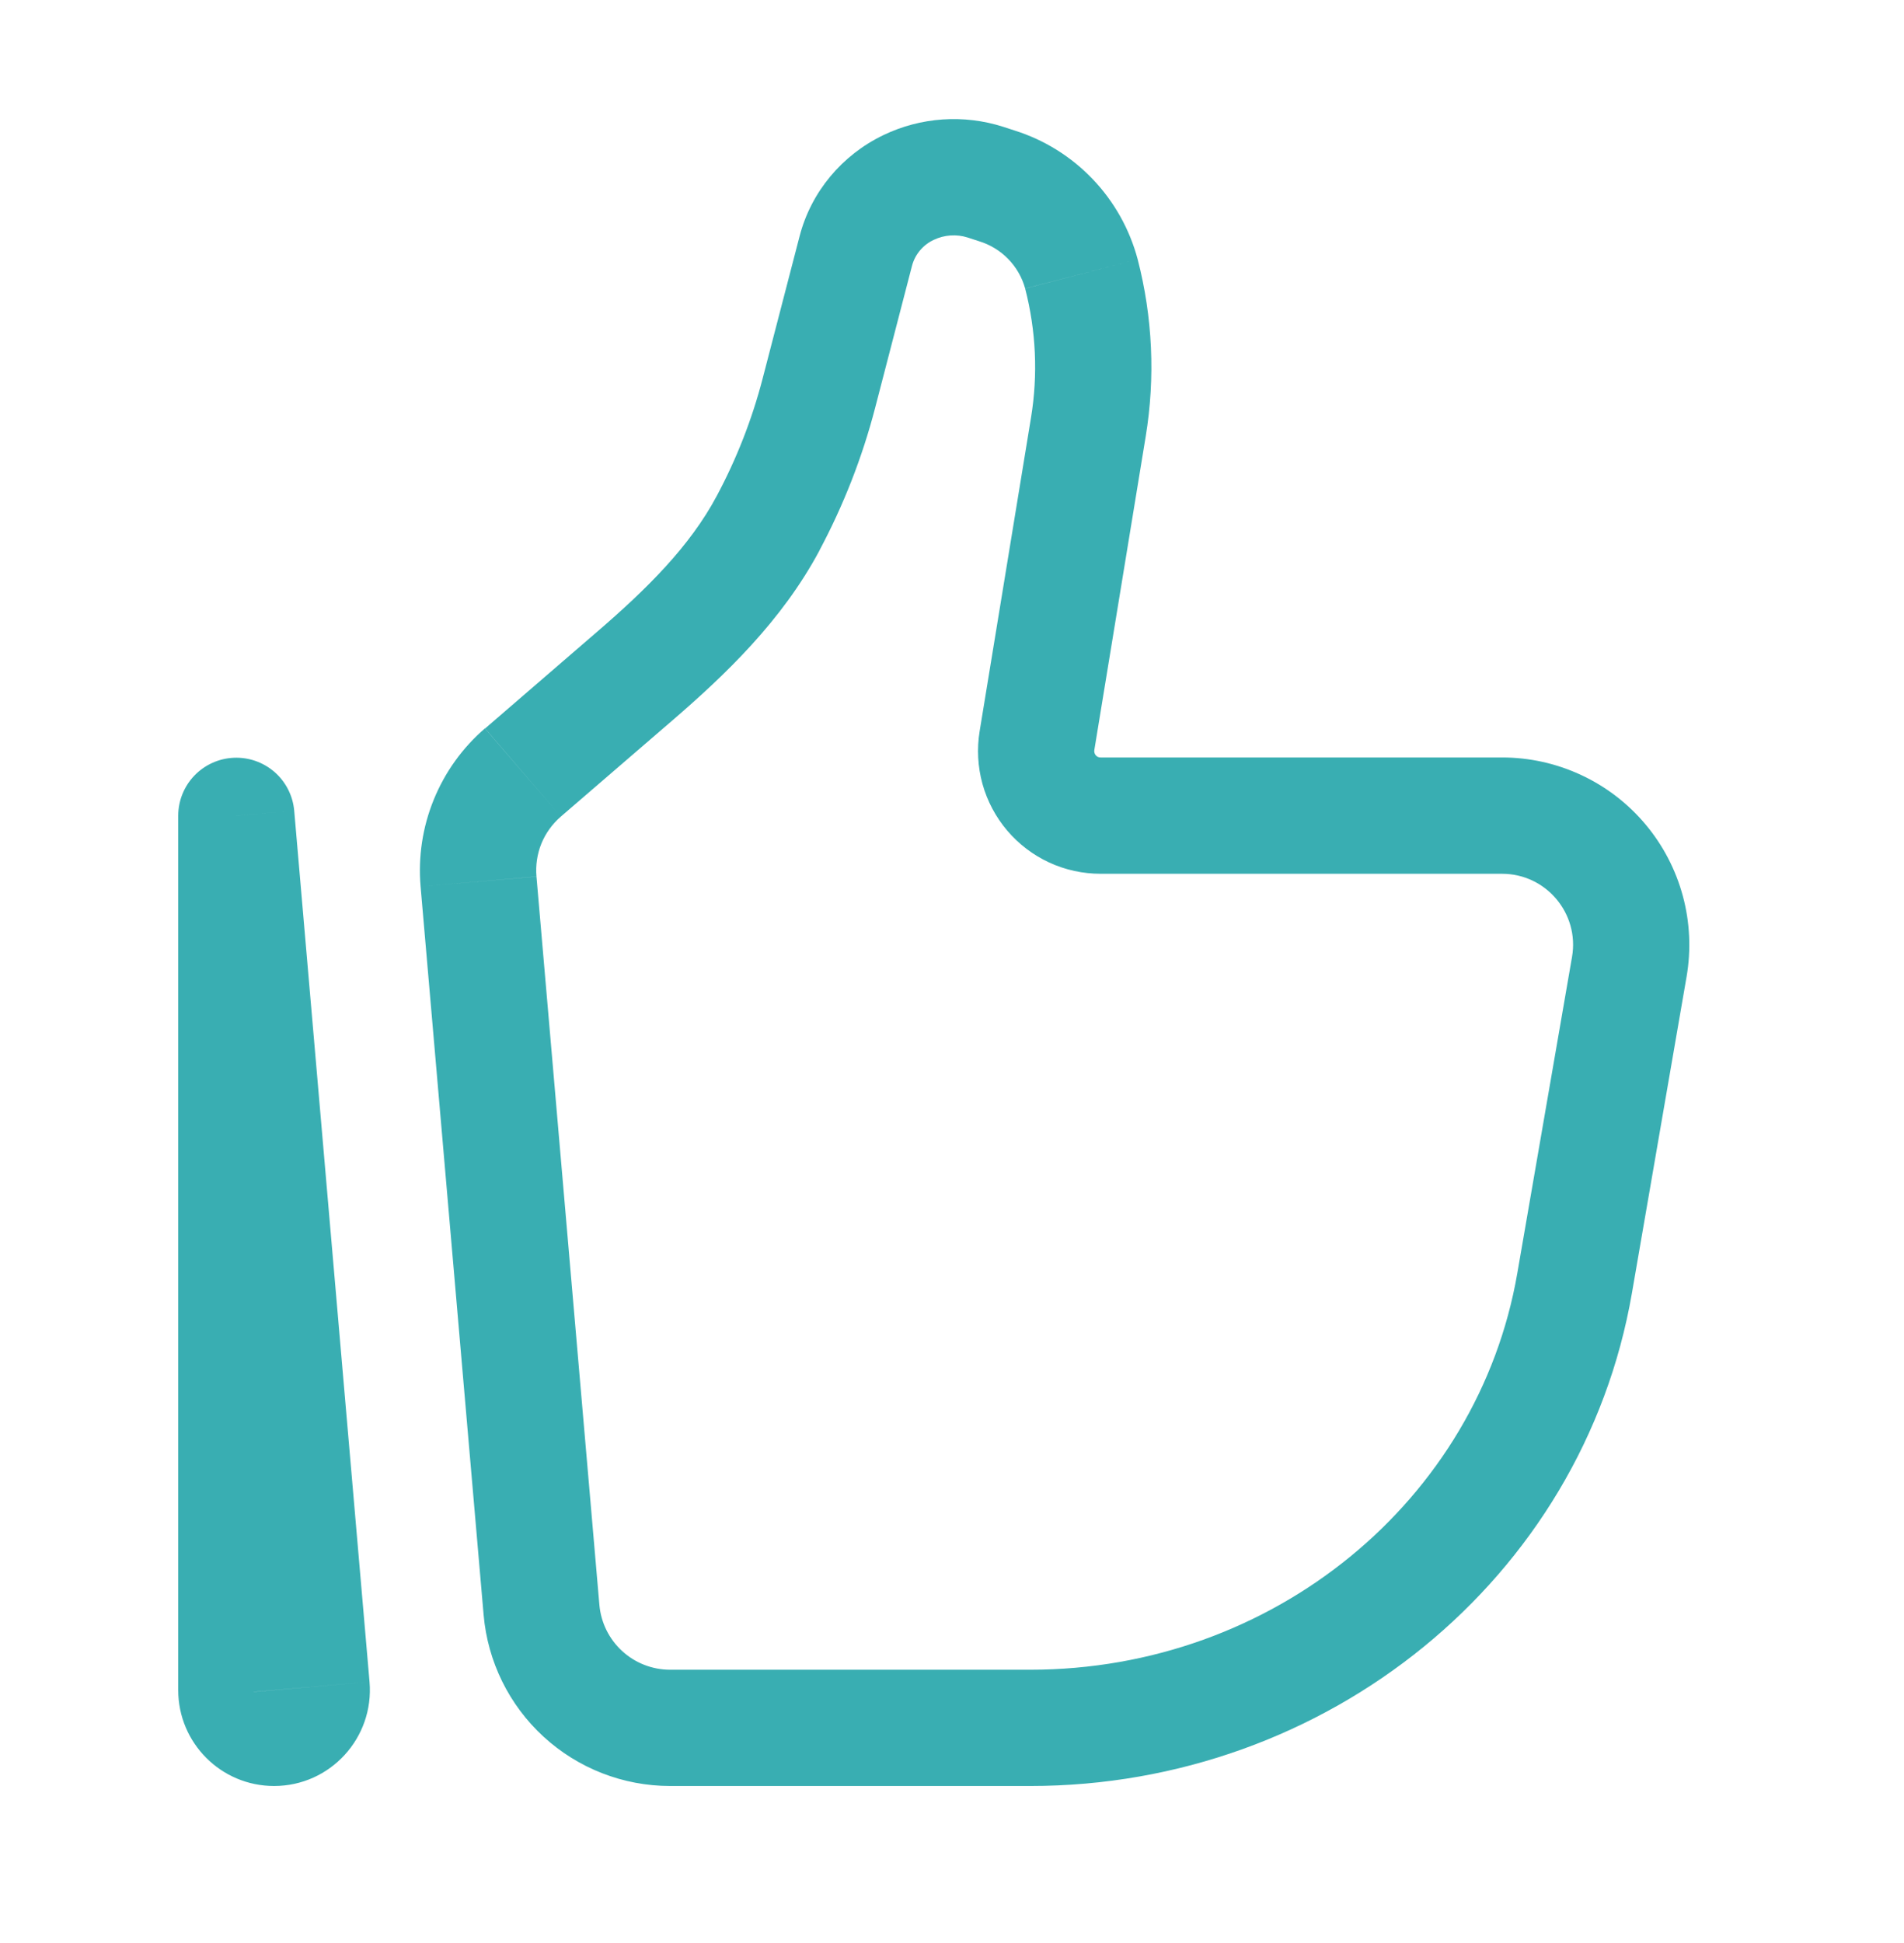 <svg width="50" height="51" viewBox="0 0 50 51" fill="none" xmlns="http://www.w3.org/2000/svg">
<path d="M23.86 4.921L23.197 3.547L23.858 4.921H23.86ZM6.206 21.409L7.726 21.278C7.691 20.887 7.507 20.525 7.212 20.266C6.916 20.008 6.533 19.873 6.141 19.89C5.749 19.906 5.378 20.074 5.106 20.356C4.834 20.639 4.681 21.016 4.68 21.409H6.206ZM41.282 25.118L39.845 33.421L42.855 33.942L44.29 25.639L41.282 25.118ZM27.055 43.827H17.594V46.879H27.055V43.827ZM15.74 42.123L14.088 23.008L11.045 23.271L12.7 42.386L15.74 42.123ZM39.845 33.421C38.813 39.384 33.437 43.827 27.055 43.827V46.879C34.841 46.879 41.557 41.448 42.855 33.942L39.845 33.421ZM27.075 10.961L25.726 19.192L28.738 19.685L30.087 11.455L27.075 10.961ZM14.729 21.433L17.657 18.91L15.663 16.598L12.739 19.121L14.729 21.433ZM22.983 10.7L23.952 6.968L20.997 6.203L20.028 9.933L22.983 10.7ZM25.413 6.235L25.708 6.331L26.642 3.425L26.347 3.329L25.413 6.235ZM21.516 14.453C22.151 13.264 22.644 12.005 22.983 10.7L20.028 9.933C19.75 11.005 19.345 12.04 18.823 13.016L21.518 14.453H21.516ZM25.708 6.331C25.998 6.419 26.262 6.579 26.474 6.796C26.686 7.013 26.84 7.28 26.921 7.572L29.876 6.807C29.665 6.016 29.259 5.292 28.693 4.7C28.128 4.109 27.422 3.67 26.642 3.425L25.708 6.331ZM23.952 6.968C23.992 6.821 24.064 6.685 24.163 6.569C24.261 6.453 24.383 6.36 24.521 6.296L23.197 3.547C22.114 4.068 21.3 5.032 20.997 6.203L23.952 6.968ZM24.521 6.296C24.8 6.163 25.119 6.141 25.413 6.235L26.347 3.329C25.308 2.996 24.18 3.074 23.197 3.547L24.519 6.296H24.521ZM28.905 22.935H39.446V19.882H28.905V22.935ZM9.704 44.144L7.726 21.278L4.686 21.541L6.66 44.407L9.704 44.144ZM7.732 44.362V21.409H4.68V44.362H7.732ZM6.66 44.407C6.654 44.333 6.665 44.258 6.689 44.188C6.713 44.118 6.752 44.053 6.802 43.999C6.852 43.944 6.913 43.901 6.981 43.871C7.049 43.842 7.123 43.826 7.197 43.827V46.879C8.674 46.879 9.83 45.613 9.704 44.144L6.662 44.409L6.66 44.407ZM30.087 11.455C30.341 9.908 30.269 8.325 29.876 6.807L26.921 7.574C27.207 8.68 27.26 9.833 27.075 10.961L30.087 11.455ZM17.594 43.827C17.128 43.826 16.679 43.651 16.336 43.335C15.993 43.02 15.78 42.587 15.74 42.123L12.7 42.386C12.806 43.611 13.367 44.752 14.273 45.584C15.179 46.416 16.364 46.878 17.594 46.879V43.827ZM17.657 18.91C19.041 17.717 20.531 16.299 21.518 14.453L18.823 13.016C18.119 14.337 16.998 15.45 15.663 16.598L17.657 18.91ZM44.29 25.639C44.412 24.933 44.379 24.209 44.192 23.517C44.005 22.825 43.669 22.182 43.208 21.634C42.746 21.085 42.171 20.644 41.521 20.342C40.871 20.039 40.163 19.882 39.446 19.882V22.935C40.6 22.935 41.481 23.977 41.282 25.118L44.29 25.639ZM7.197 43.827C7.494 43.827 7.732 44.067 7.732 44.362H4.68C4.68 45.75 5.805 46.879 7.197 46.879V43.827ZM25.726 19.192C25.65 19.653 25.676 20.125 25.8 20.576C25.925 21.026 26.147 21.444 26.449 21.8C26.751 22.156 27.128 22.443 27.552 22.639C27.976 22.835 28.438 22.935 28.905 22.935V19.882C28.88 19.882 28.855 19.879 28.833 19.869C28.811 19.858 28.791 19.843 28.775 19.824C28.759 19.805 28.747 19.782 28.741 19.758C28.735 19.734 28.733 19.709 28.738 19.685L25.726 19.192ZM14.088 23.008C14.063 22.713 14.106 22.417 14.217 22.143C14.329 21.869 14.505 21.626 14.729 21.433L12.734 19.119C12.144 19.628 11.683 20.27 11.39 20.991C11.096 21.713 10.978 22.494 11.045 23.271L14.088 23.006V23.008Z" fill="#39AEB2"/>
</svg>
